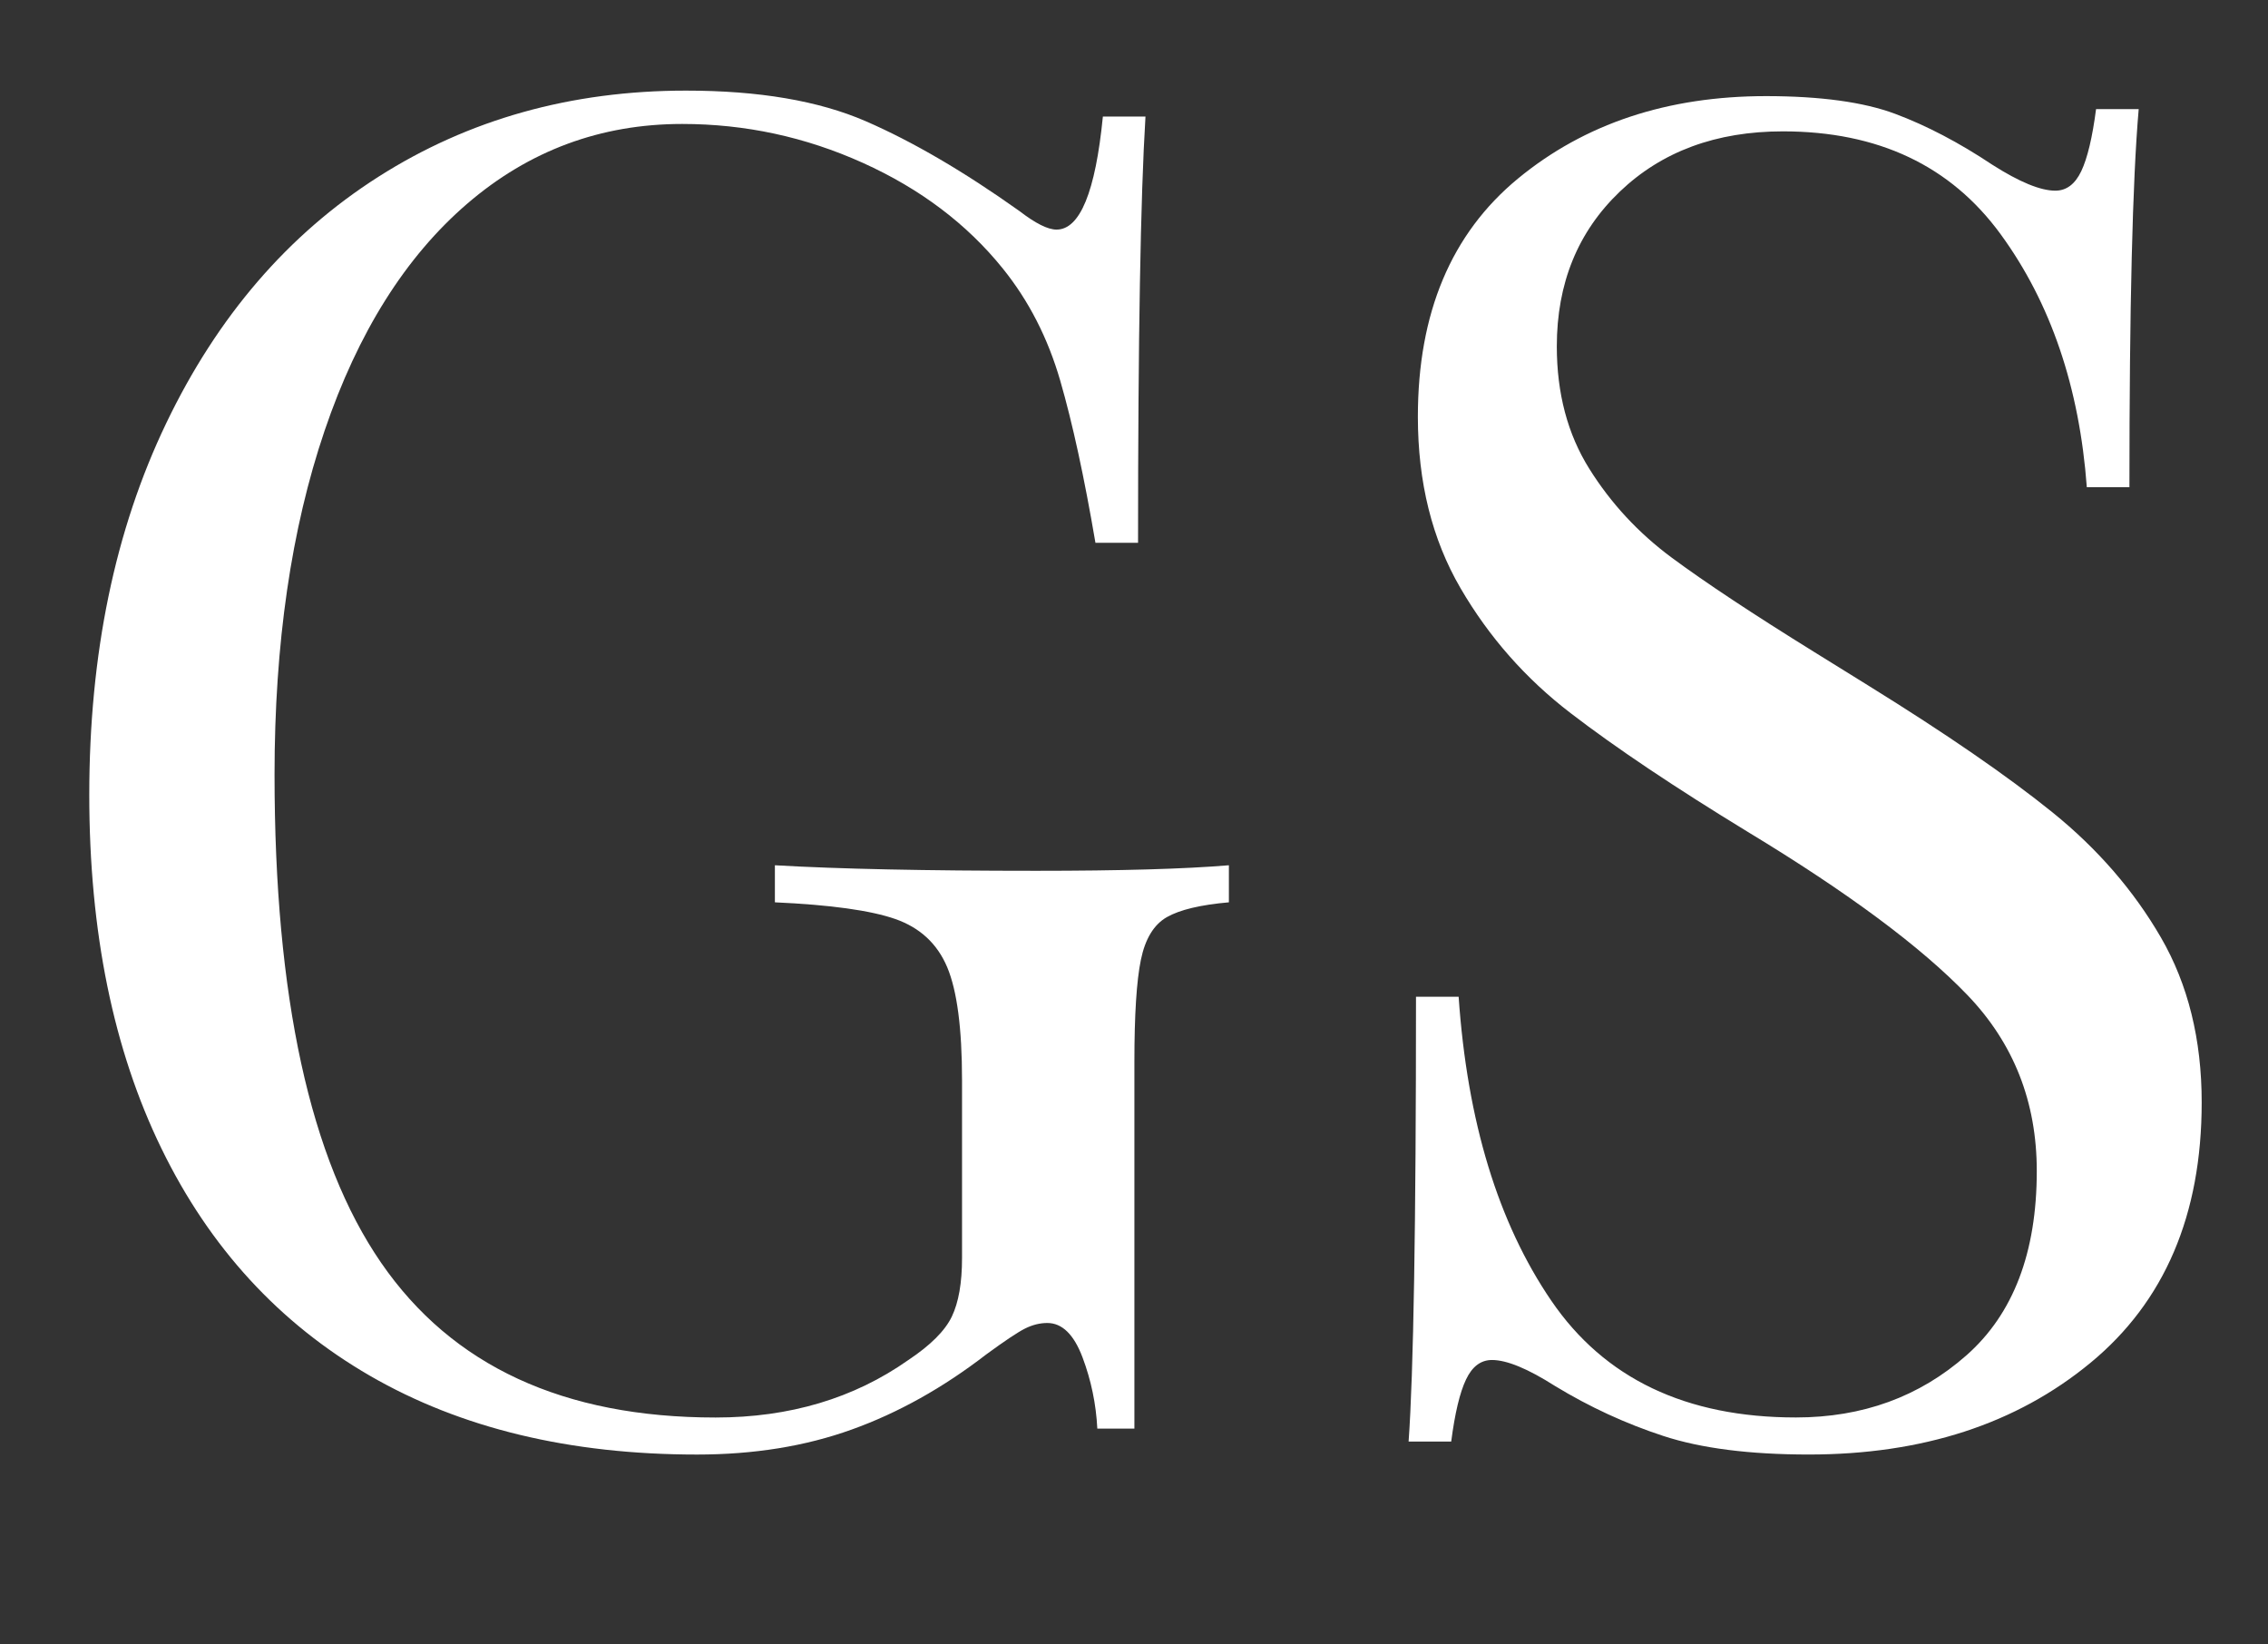 <?xml version="1.0" encoding="utf-8"?>
<!-- Generator: Adobe Illustrator 16.0.0, SVG Export Plug-In . SVG Version: 6.00 Build 0)  -->
<!DOCTYPE svg PUBLIC "-//W3C//DTD SVG 1.1//EN" "http://www.w3.org/Graphics/SVG/1.1/DTD/svg11.dtd">
<svg version="1.1" id="Layer_1" xmlns="http://www.w3.org/2000/svg" xmlns:xlink="http://www.w3.org/1999/xlink" x="0px" y="0px"
	 width="80px" height="58px" viewBox="0 0 80 58" enable-background="new 0 0 80 58" xml:space="preserve">
<rect x="0" y="0" width="80" height="58" fill="#333333" stroke="none"/>
<g>
	<g>
		<path fill="#FFFFFF" d="M30.535,4.274C32.191,4.993,34,6.05,35.96,7.444c0.565,0.436,1.002,0.654,1.307,0.654
			c0.827,0,1.373-1.329,1.635-3.987h1.503c-0.175,2.833-0.262,7.844-0.262,15.034H38.64c-0.393-2.309-0.807-4.216-1.242-5.719
			s-1.111-2.821-2.026-3.955c-1.264-1.569-2.908-2.811-4.935-3.726s-4.15-1.373-6.373-1.373c-2.876,0-5.403,0.938-7.582,2.811
			c-2.179,1.874-3.856,4.542-5.032,8.007c-1.177,3.464-1.766,7.506-1.766,12.125c0,7.843,1.253,13.585,3.759,17.222
			c2.505,3.64,6.438,5.459,11.798,5.459c2.614,0,4.88-0.676,6.798-2.027c0.784-0.522,1.296-1.034,1.536-1.535
			c0.239-0.501,0.359-1.188,0.359-2.059v-6.275c0-1.83-0.175-3.158-0.523-3.987c-0.349-0.827-0.959-1.394-1.83-1.699
			c-0.872-0.304-2.287-0.501-4.248-0.589v-1.307c2.265,0.131,5.337,0.195,9.216,0.195c2.963,0,5.229-0.064,6.798-0.195v1.307
			c-1.003,0.088-1.732,0.262-2.189,0.523c-0.458,0.262-0.763,0.763-0.915,1.504c-0.153,0.74-0.229,1.939-0.229,3.594v12.942h-1.308
			c-0.044-0.871-0.219-1.71-0.523-2.517c-0.305-0.806-0.719-1.209-1.241-1.209c-0.262,0-0.523,0.065-0.784,0.195
			c-0.262,0.131-0.72,0.438-1.373,0.916c-1.525,1.176-3.104,2.059-4.739,2.646c-1.634,0.589-3.453,0.883-5.457,0.883
			c-4.489,0-8.334-0.926-11.537-2.777c-3.202-1.852-5.653-4.521-7.353-8.008c-1.7-3.485-2.55-7.646-2.55-12.484
			c0-4.967,0.904-9.335,2.713-13.104c1.808-3.769,4.303-6.667,7.484-8.693c3.18-2.026,6.797-3.04,10.85-3.04
			C26.765,3.195,28.878,3.555,30.535,4.274z"/>
		<path fill="#FFFFFF" d="M66.843,4.013c1.111,0.415,2.255,1.013,3.432,1.797c0.958,0.611,1.699,0.915,2.223,0.915
			c0.392,0,0.696-0.229,0.915-0.687c0.217-0.458,0.392-1.187,0.522-2.189h1.504c-0.219,2.528-0.327,6.972-0.327,13.334h-1.503
			c-0.262-3.53-1.275-6.503-3.04-8.922s-4.325-3.628-7.68-3.628c-2.354,0-4.271,0.709-5.752,2.125
			c-1.482,1.417-2.223,3.235-2.223,5.458c0,1.657,0.381,3.095,1.144,4.314c0.763,1.221,1.732,2.266,2.909,3.138
			C60.144,20.539,61.821,21.65,64,23l1.896,1.176c2.745,1.7,4.912,3.192,6.503,4.477c1.591,1.286,2.865,2.757,3.824,4.412
			c0.958,1.656,1.438,3.596,1.438,5.817c0,3.966-1.307,7.026-3.922,9.184c-2.614,2.157-5.926,3.235-9.935,3.235
			c-2.092,0-3.803-0.219-5.131-0.654c-1.33-0.435-2.604-1.022-3.824-1.764c-0.959-0.61-1.699-0.916-2.222-0.916
			c-0.393,0-0.698,0.229-0.915,0.688c-0.219,0.457-0.393,1.188-0.523,2.189h-1.503c0.173-2.396,0.261-7.625,0.261-15.688h1.504
			c0.304,4.402,1.394,7.975,3.268,10.719c1.873,2.746,4.749,4.119,8.628,4.119c2.354,0,4.357-0.73,6.014-2.19
			c1.655-1.459,2.483-3.628,2.483-6.503c0-2.44-0.816-4.51-2.451-6.21c-1.634-1.699-4.216-3.616-7.745-5.752
			c-2.571-1.568-4.652-2.962-6.242-4.183c-1.591-1.219-2.887-2.69-3.889-4.412c-1.003-1.721-1.504-3.736-1.504-6.046
			c0-3.66,1.177-6.459,3.53-8.399c2.353-1.938,5.271-2.909,8.758-2.909C64.217,3.392,65.732,3.599,66.843,4.013z"/>
	</g>
</g>
</svg>
